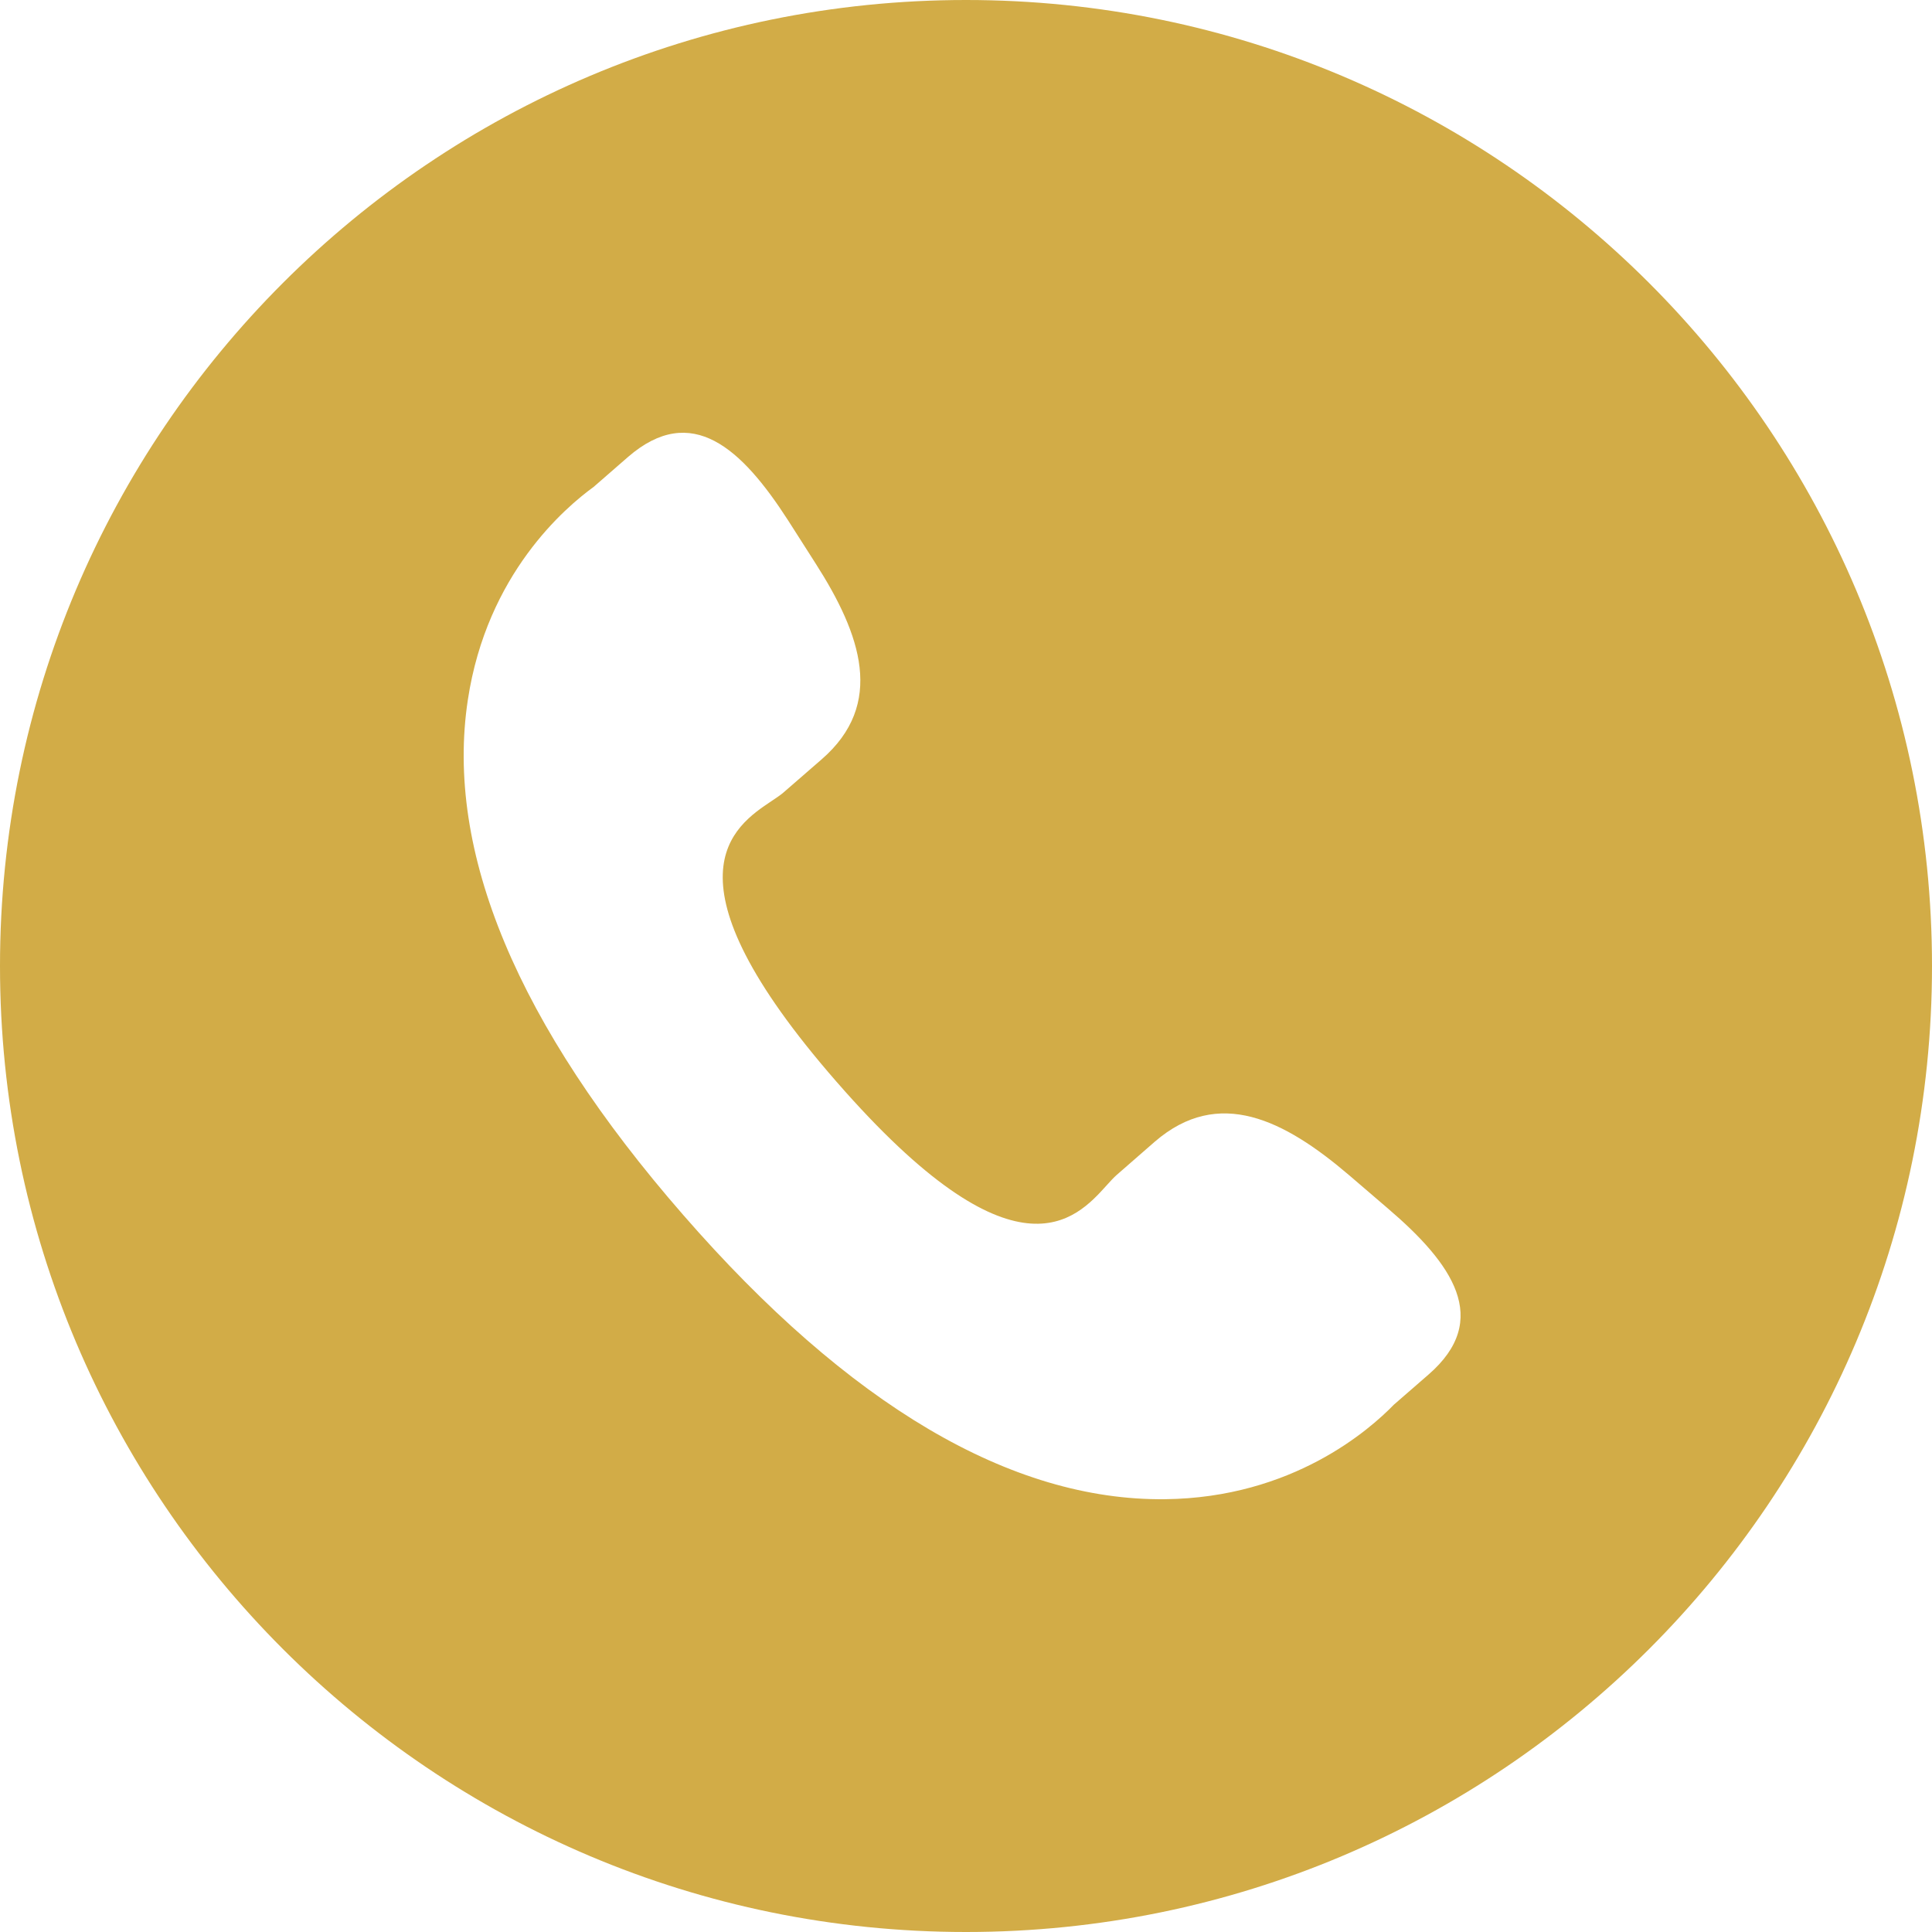 <svg xmlns="http://www.w3.org/2000/svg" fill="none" viewBox="0 0 250 250" height="250" width="250">
<g clip-path="url(#clip0_1136_172)">
<path fill="#D2AC47" d="M125 0C55.964 0 0 55.964 0 125C0 194.036 55.964 250 125 250C194.036 250 250 194.036 250 125C250 55.964 194.036 0 125 0ZM149.446 147.72C157.704 140.601 166.19 144.92 174.552 152.05L179.581 156.364C187.948 163.51 193.052 170.759 184.836 177.879L180.369 181.762C177.247 184.977 167.265 193.82 150.737 193.997C130.848 194.213 109.853 181.842 88.409 157.215C66.938 132.598 57.566 110.162 60.537 90.57C63.005 74.241 73.182 65.646 76.822 63.002L81.273 59.124C89.51 51.999 95.992 58.058 101.945 67.283L105.521 72.884C111.446 82.131 114.546 91.114 106.331 98.249L101.372 102.558C100.983 102.891 100.457 103.243 99.86 103.641C94.915 106.942 85.119 113.48 108.259 139.992C131.369 166.498 139.214 157.802 143.202 153.381C143.69 152.841 144.121 152.364 144.514 152.023L149.446 147.72Z" clip-rule="evenodd" fill-rule="evenodd"></path>
</g>
<defs>
<clipPath id="clip0_1136_172">
<rect fill="white" height="250" width="250"></rect>
</clipPath>
</defs>
</svg>
